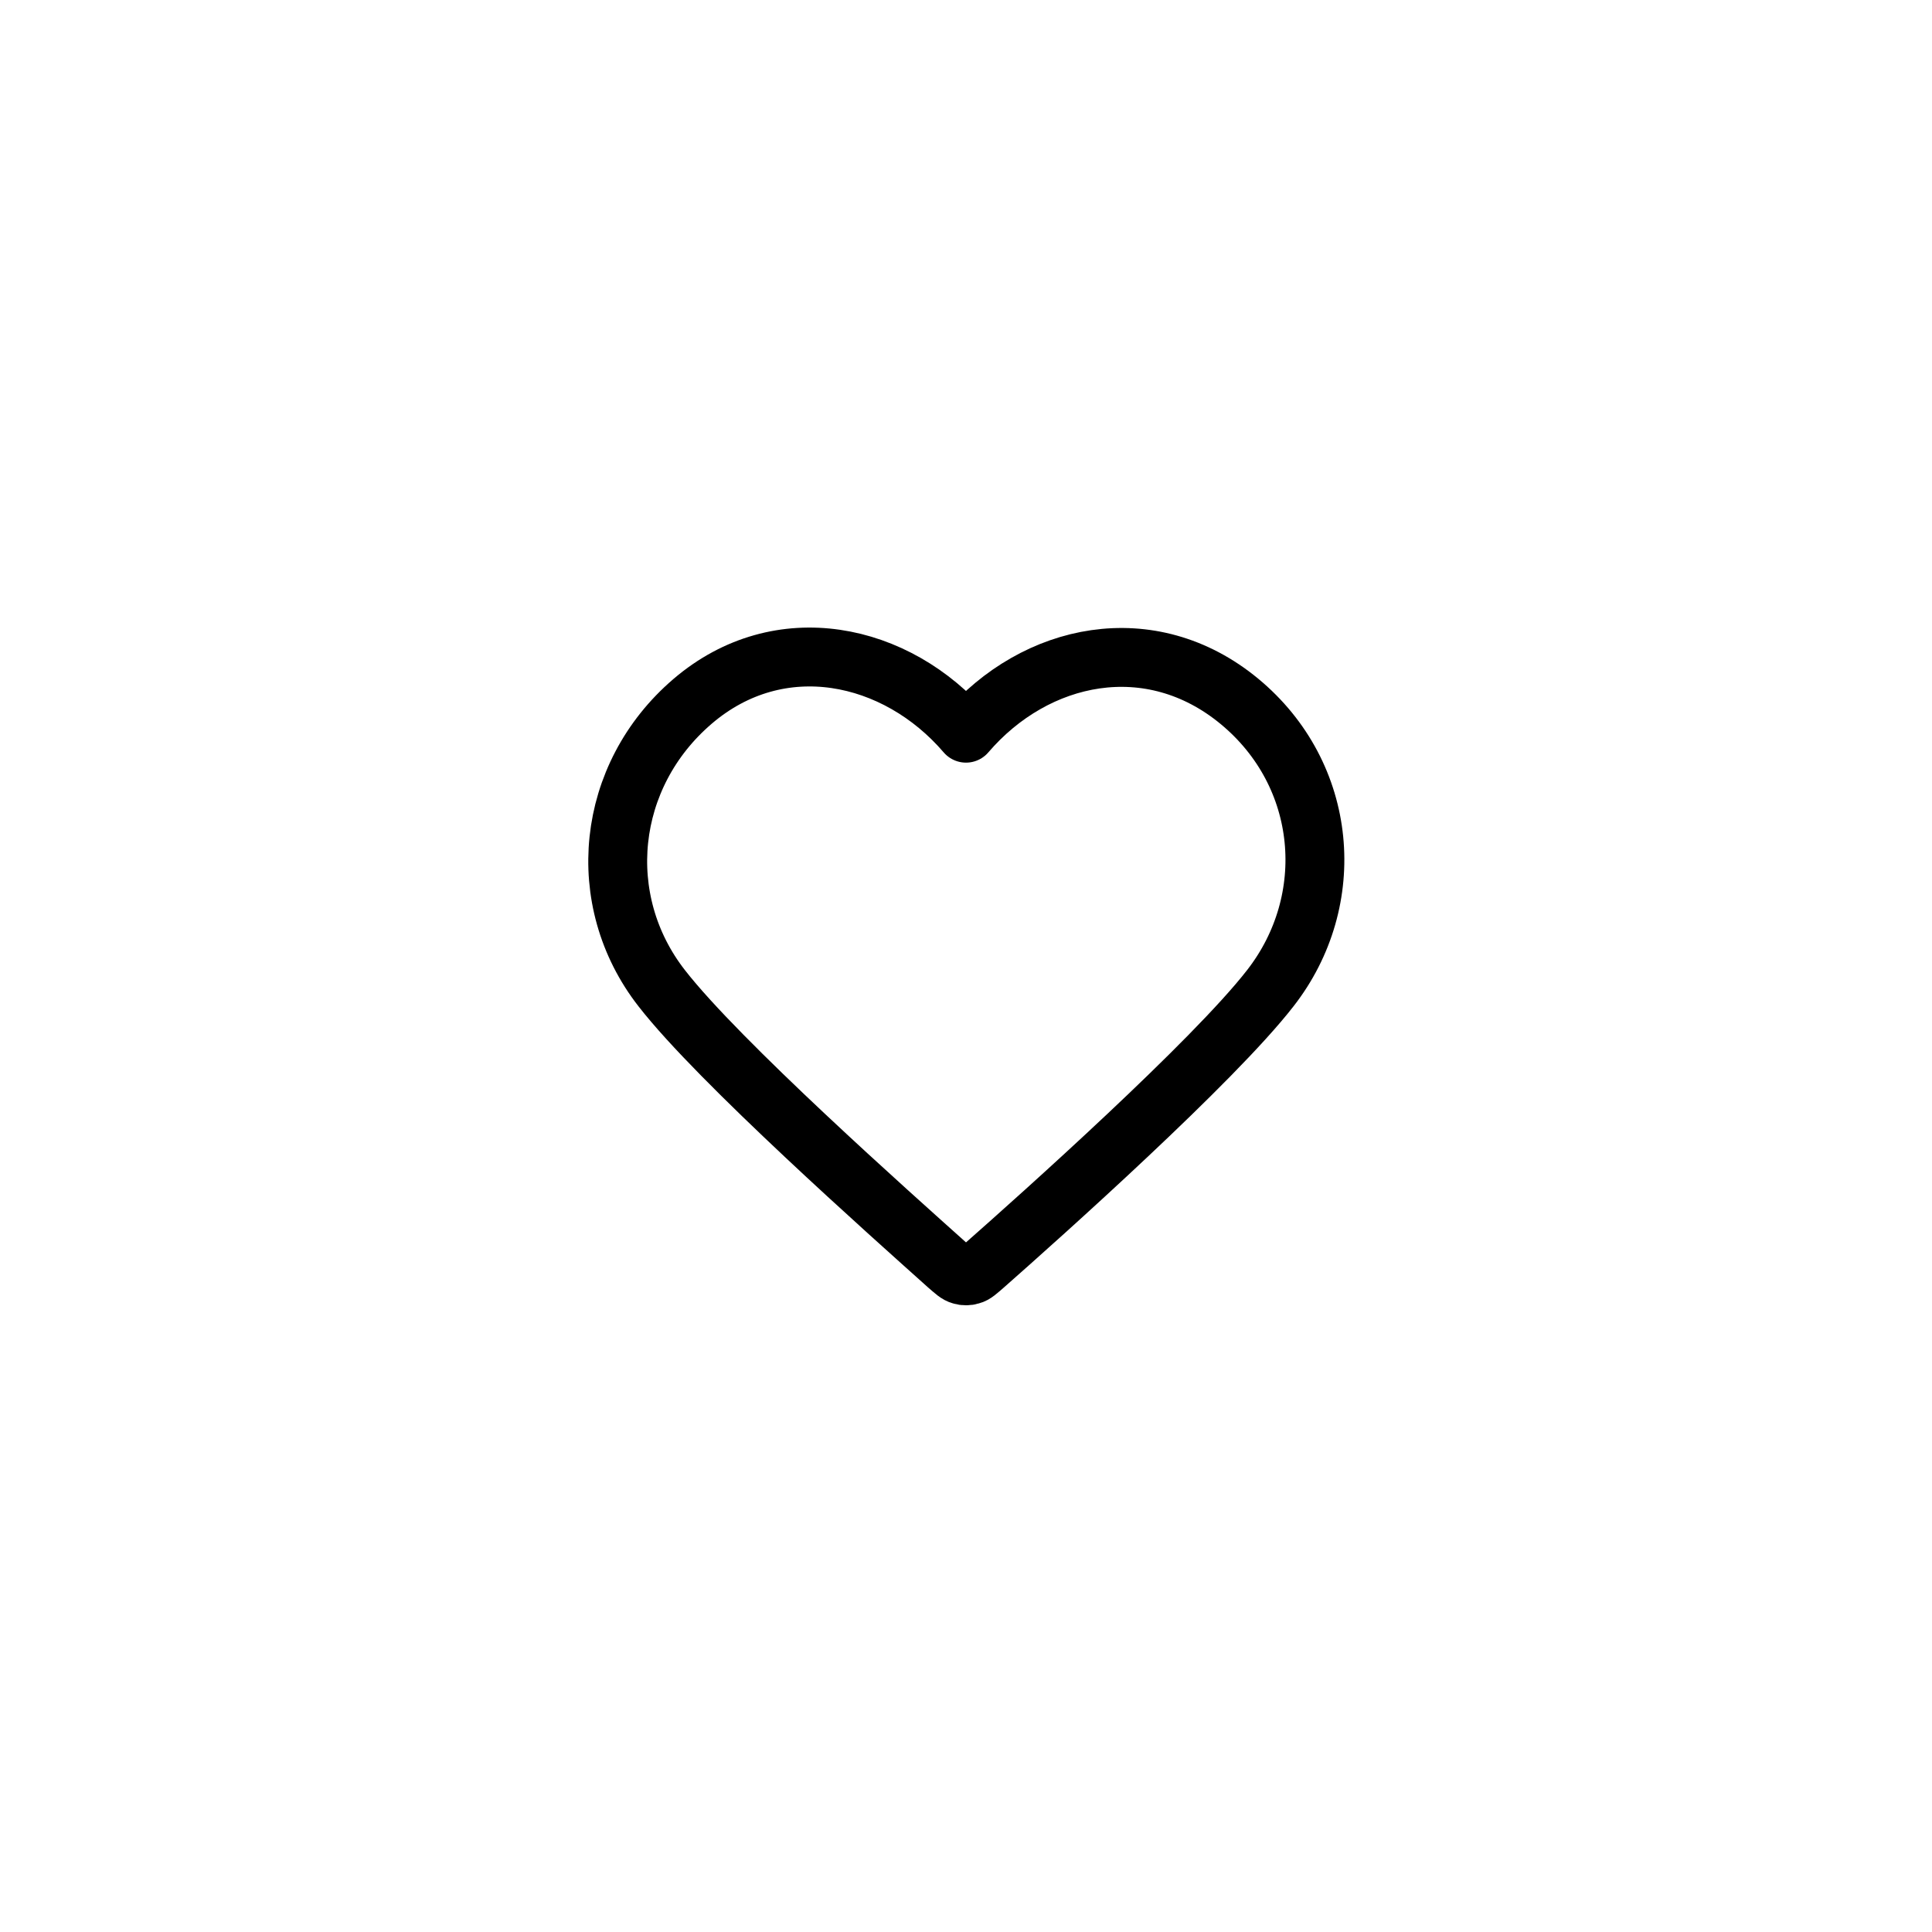 <?xml version="1.0" encoding="utf-8"?>
<!-- Generator: Adobe Illustrator 28.0.0, SVG Export Plug-In . SVG Version: 6.00 Build 0)  -->
<svg version="1.1" id="Ebene_1" xmlns="http://www.w3.org/2000/svg" xmlns:xlink="http://www.w3.org/1999/xlink" x="0px" y="0px"
	 viewBox="0 0 200 200" style="enable-background:new 0 0 200 200;" xml:space="preserve">
<style type="text/css">
	.st0{fill:none;stroke:#000000;stroke-width:6.095;stroke-linecap:round;stroke-linejoin:round;stroke-miterlimit:133.333;}
</style>
<path class="st0" d="M100,75.9c-7.2-8.4-19.3-11-28.3-3.3s-10.3,20.6-3.2,29.7c5.9,7.6,23.8,23.5,29.6,28.7c0.7,0.6,1,0.9,1.4,1
	c0.3,0.1,0.7,0.1,1,0c0.4-0.1,0.7-0.4,1.4-1c5.9-5.2,23.7-21.1,29.6-28.7c7.1-9.1,6-22.1-3.2-29.7C119.1,65,107.2,67.5,100,75.9z"/>
</svg>
